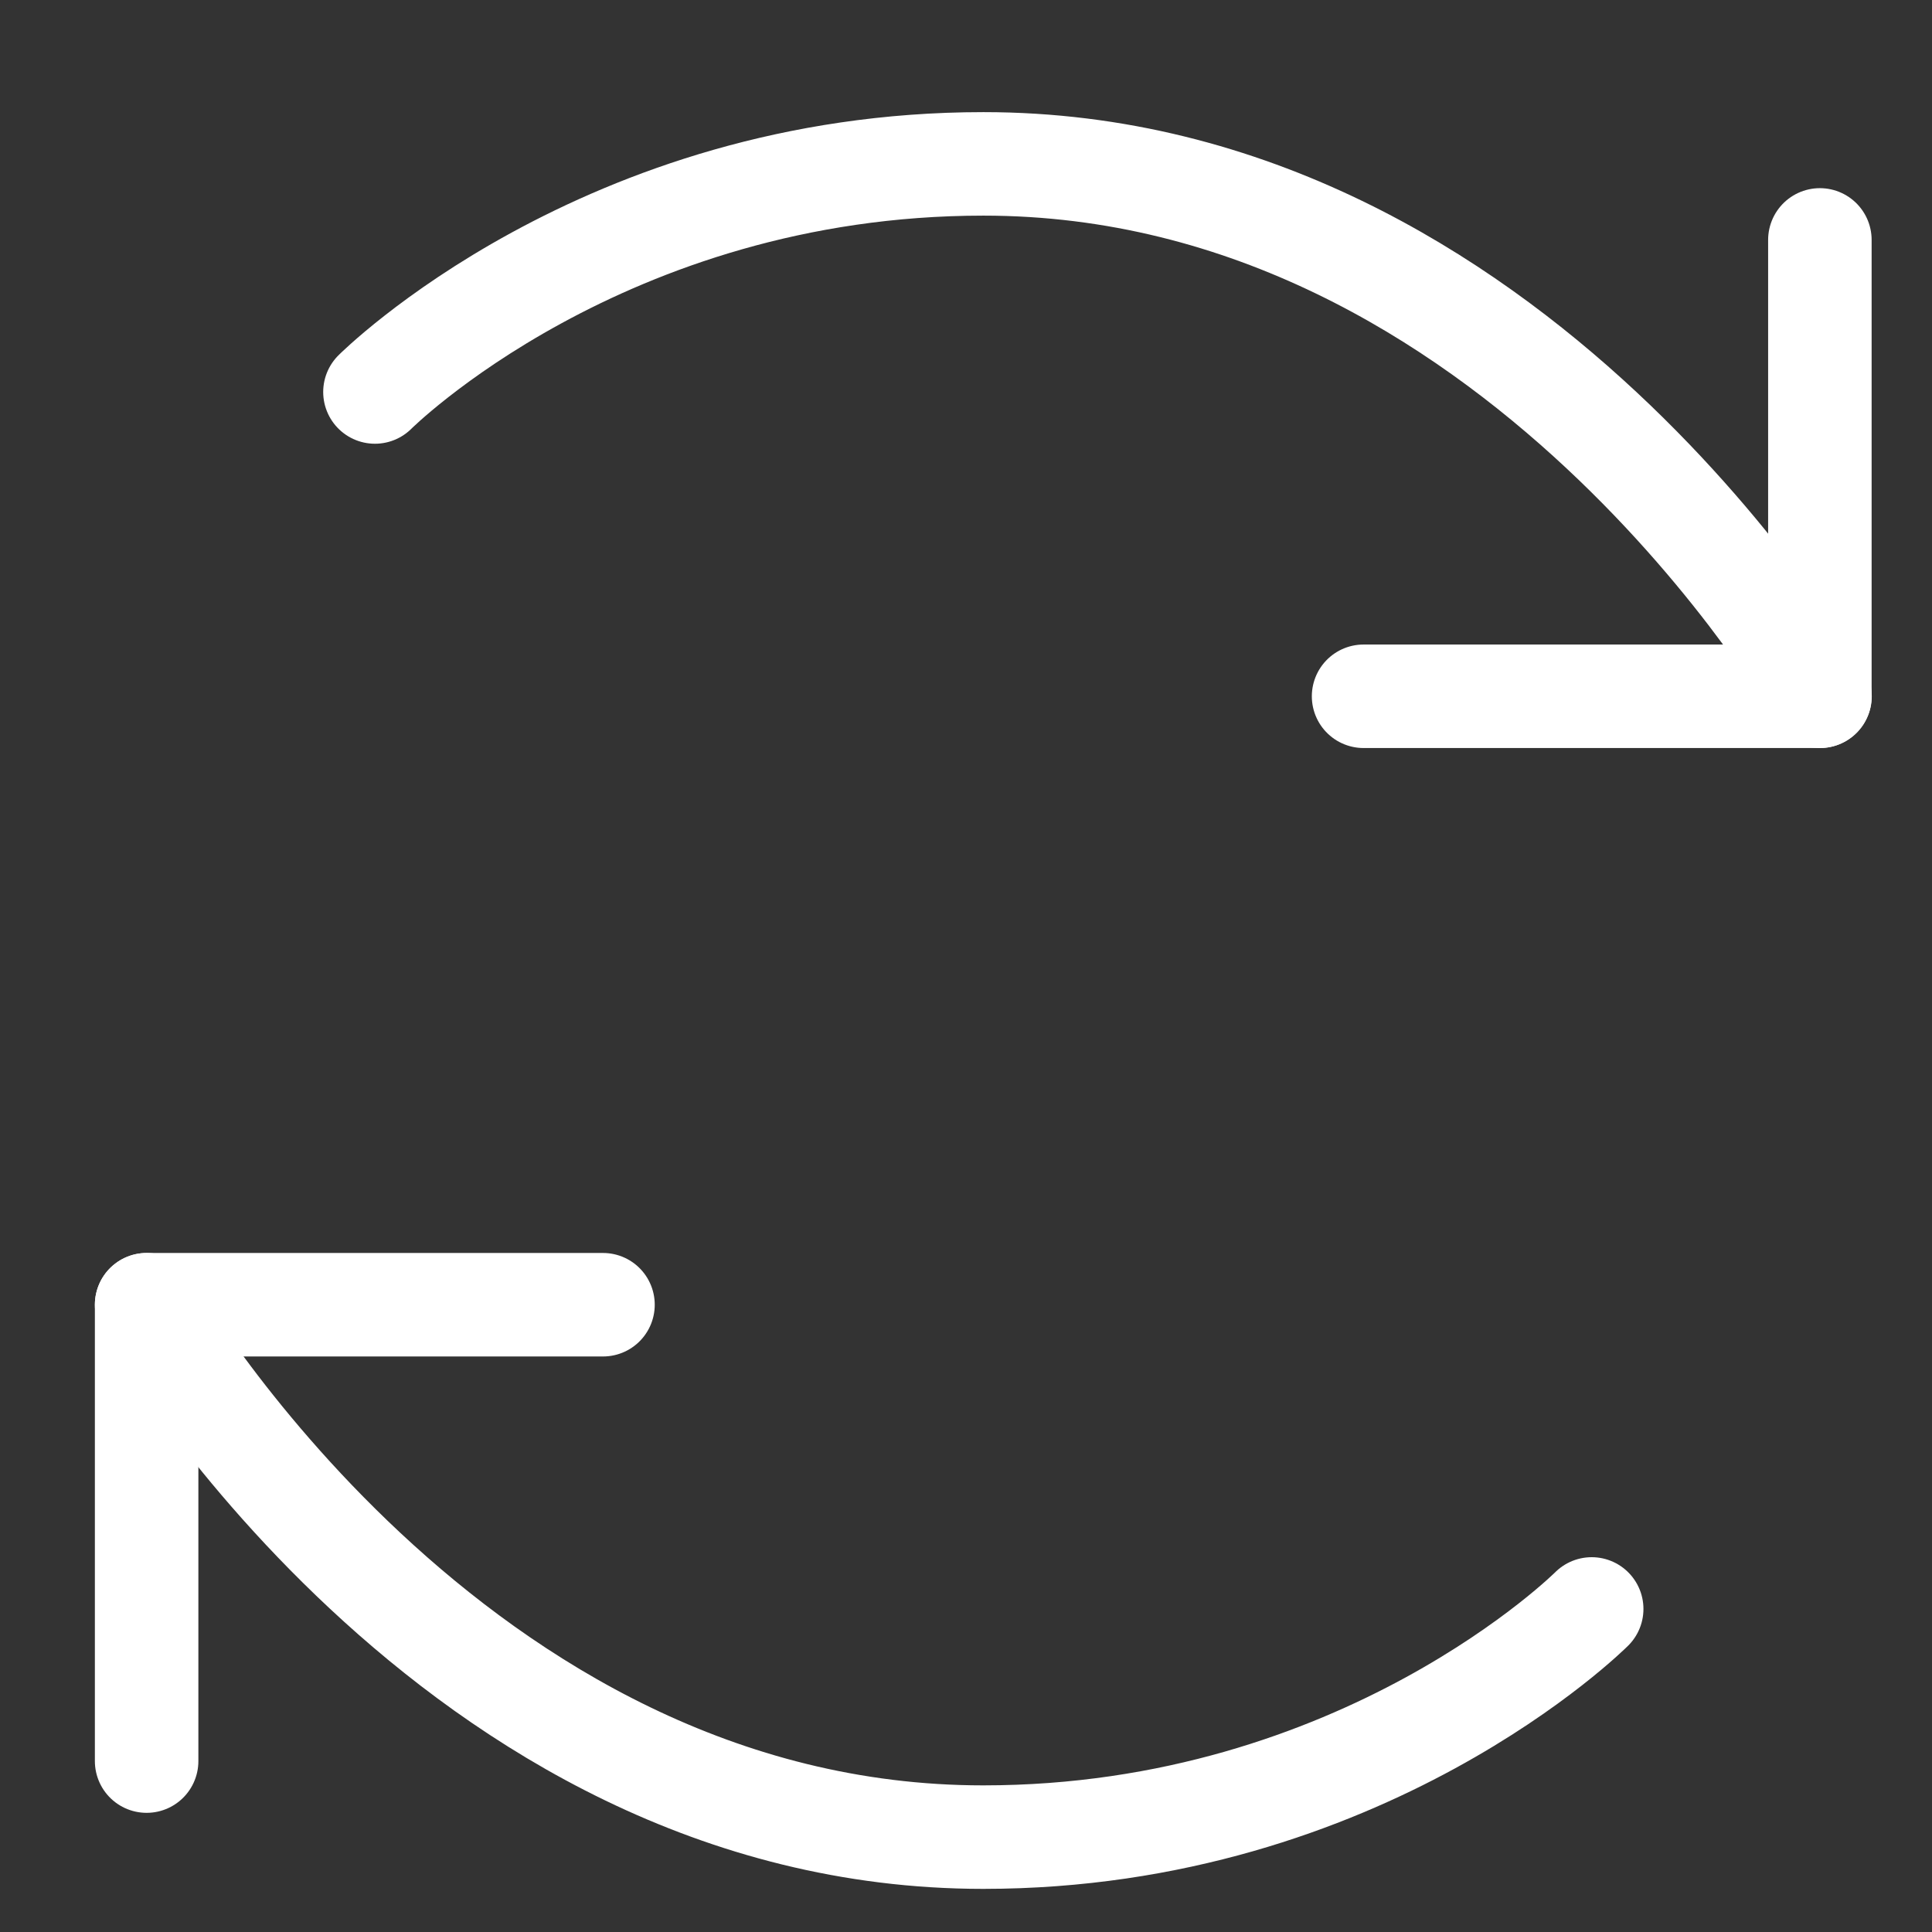 <svg width="28" height="28" viewBox="0 0 28 28" fill="none" xmlns="http://www.w3.org/2000/svg">
<rect x="0" y="0" width="28" height="28" fill="#333333" stroke="none"/>
<path d="M5.434 5.681C5.434 5.681 8.741 2.375 14.252 2.375C21.968 2.375 26.377 10.091 26.377 10.091" stroke="white" stroke-width="1.5" stroke-linecap="round" stroke-linejoin="round"/>
<path d="M23.068 23.318C23.068 23.318 19.762 26.625 14.25 26.625C6.534 26.625 2.125 18.909 2.125 18.909" stroke="white" stroke-width="1.5" stroke-linecap="round" stroke-linejoin="round"/>
<path d="M19.762 10.091H26.375V3.477" stroke="white" stroke-width="1.5" stroke-linecap="round" stroke-linejoin="round"/>
<path d="M8.739 18.909H2.125V25.523" stroke="white" stroke-width="1.5" stroke-linecap="round" stroke-linejoin="round"/>
</svg>
